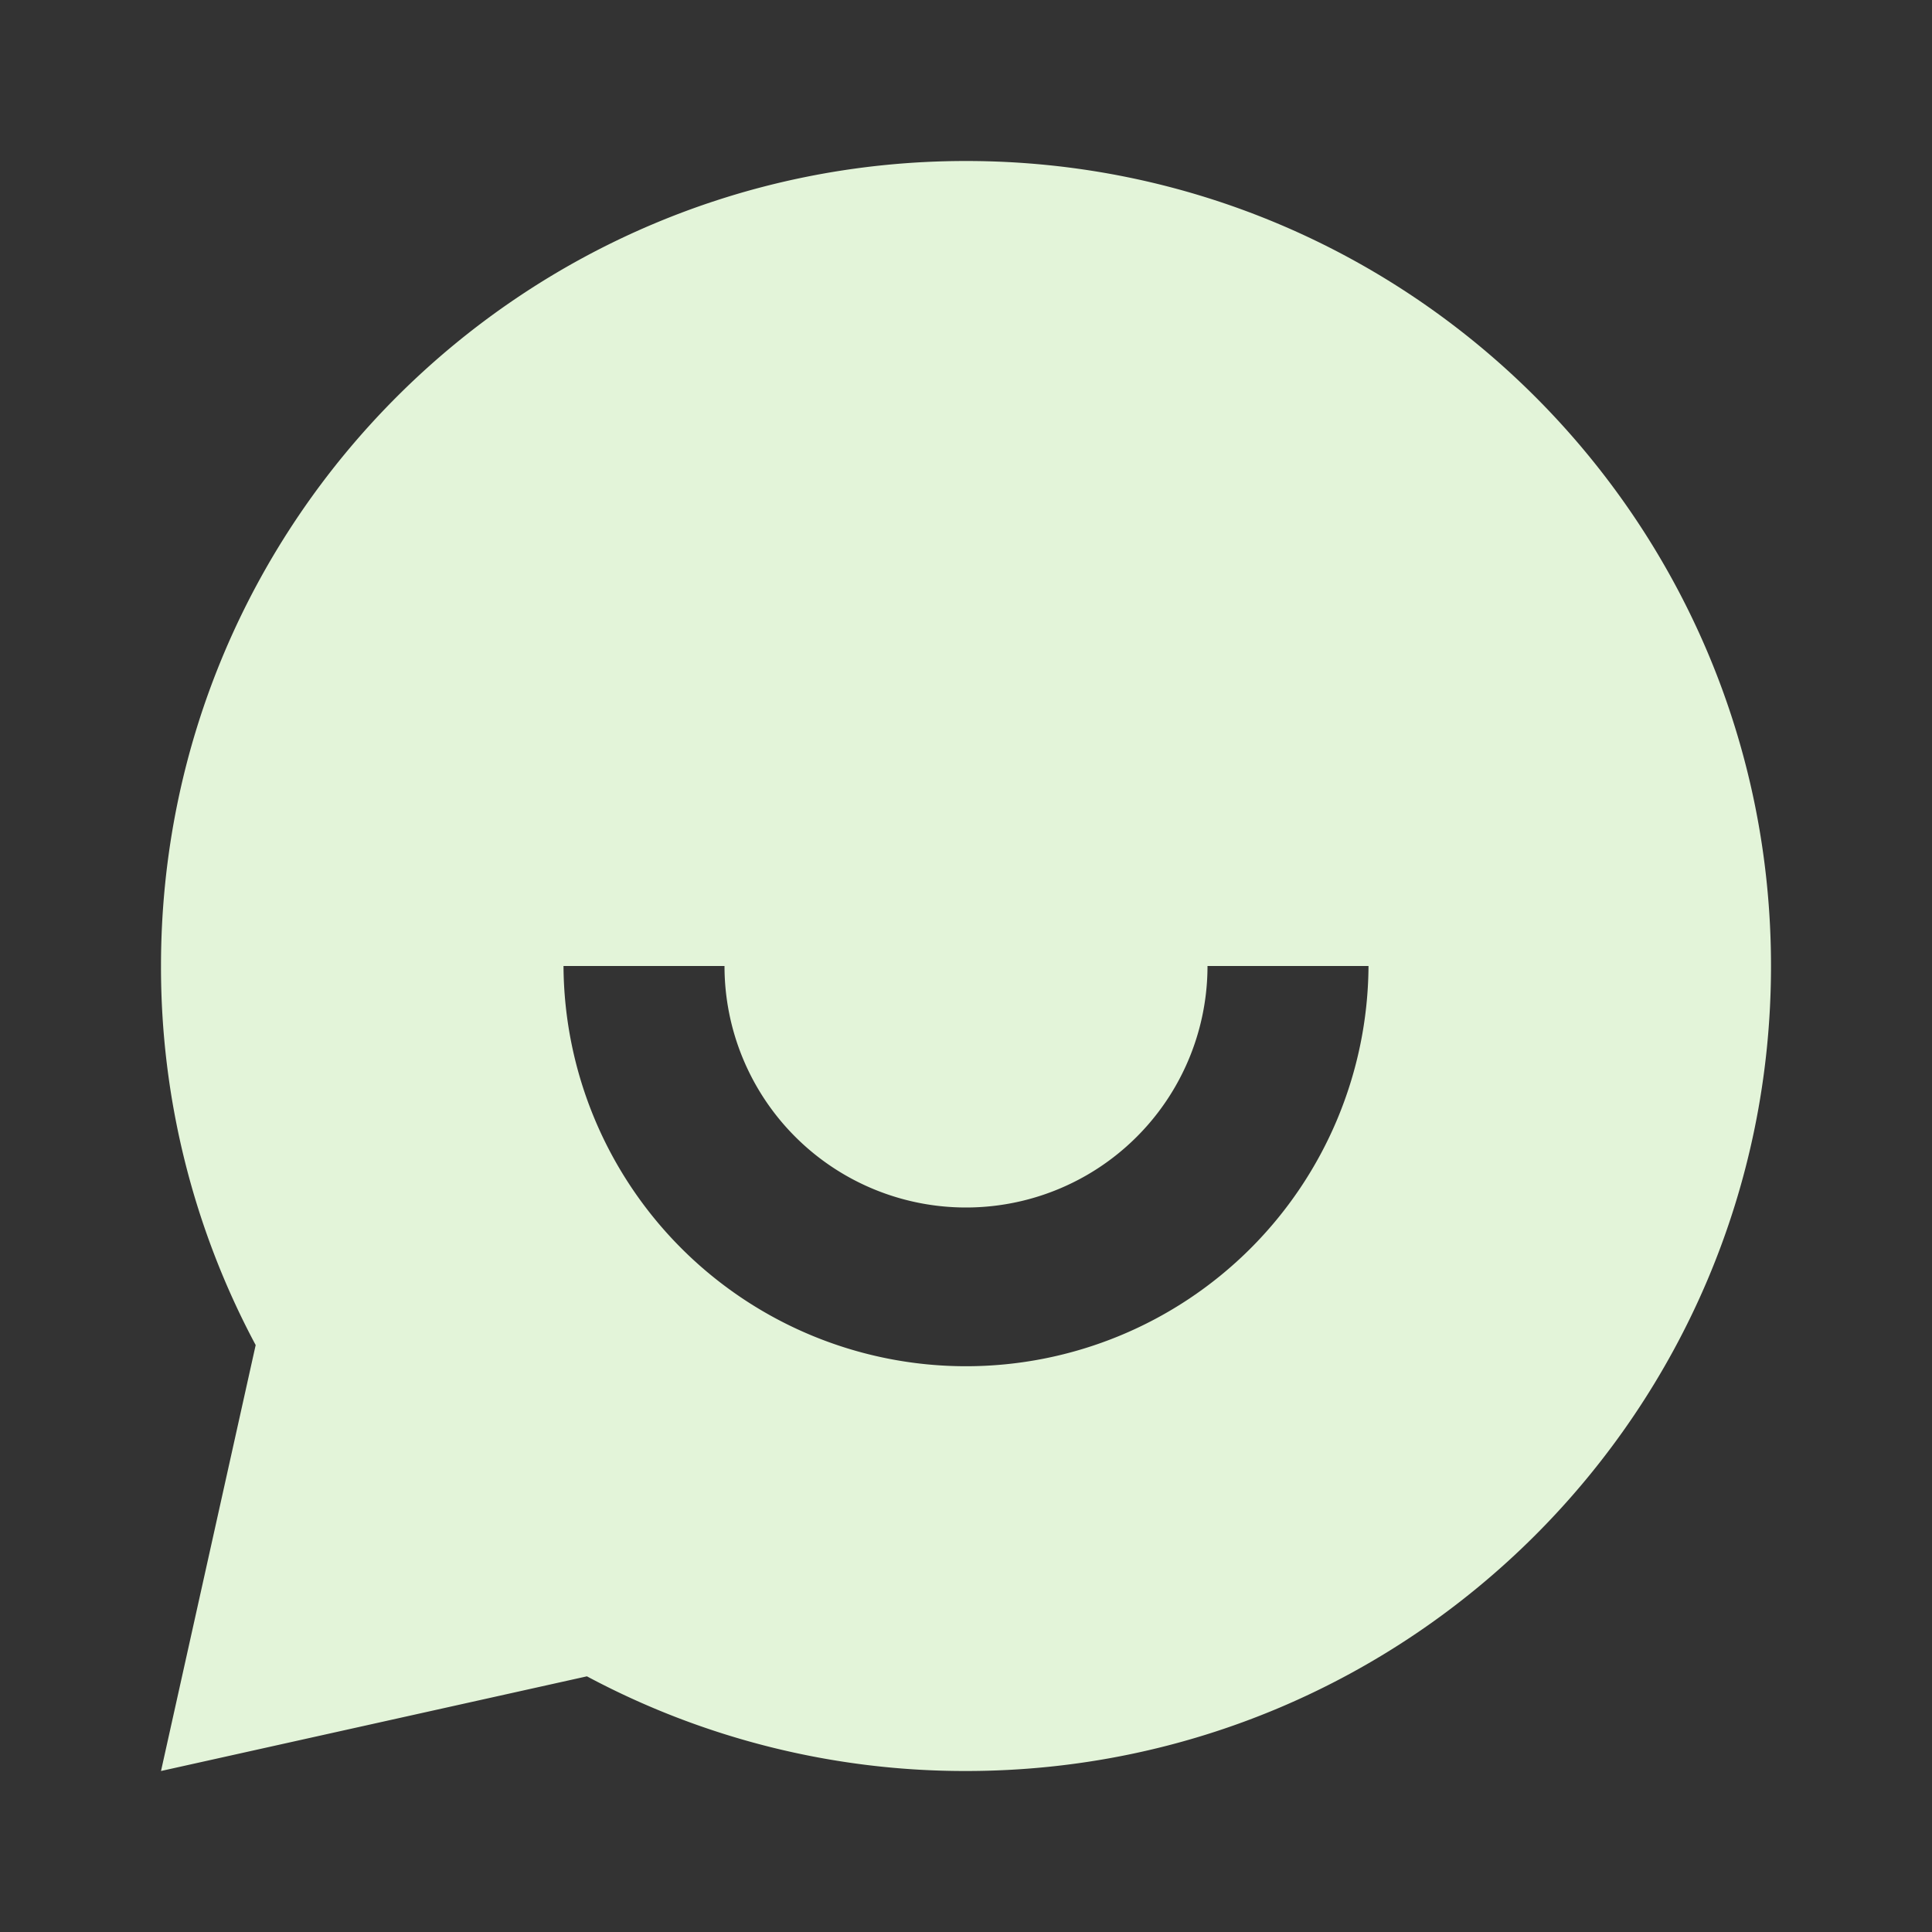 <svg width="300" height="300" viewBox="0 0 300 300" fill="none" xmlns="http://www.w3.org/2000/svg"><rect x="0" y="0" width="300" height="300" fill="#333333" stroke="none"/><path d="M91.138 260.3L25.001 275l14.7-66.138A124.447 124.447 0 0125 150C25 80.962 80.963 25 150 25s125 55.962 125 125c0 69.037-55.963 125-125 125a124.45 124.45 0 01-58.863-14.7zM87.501 150a62.501 62.501 0 00125 0h-25a37.498 37.498 0 01-37.5 37.5 37.5 37.5 0 01-37.5-37.5h-25z" fill="#E3F4D9"/></svg>